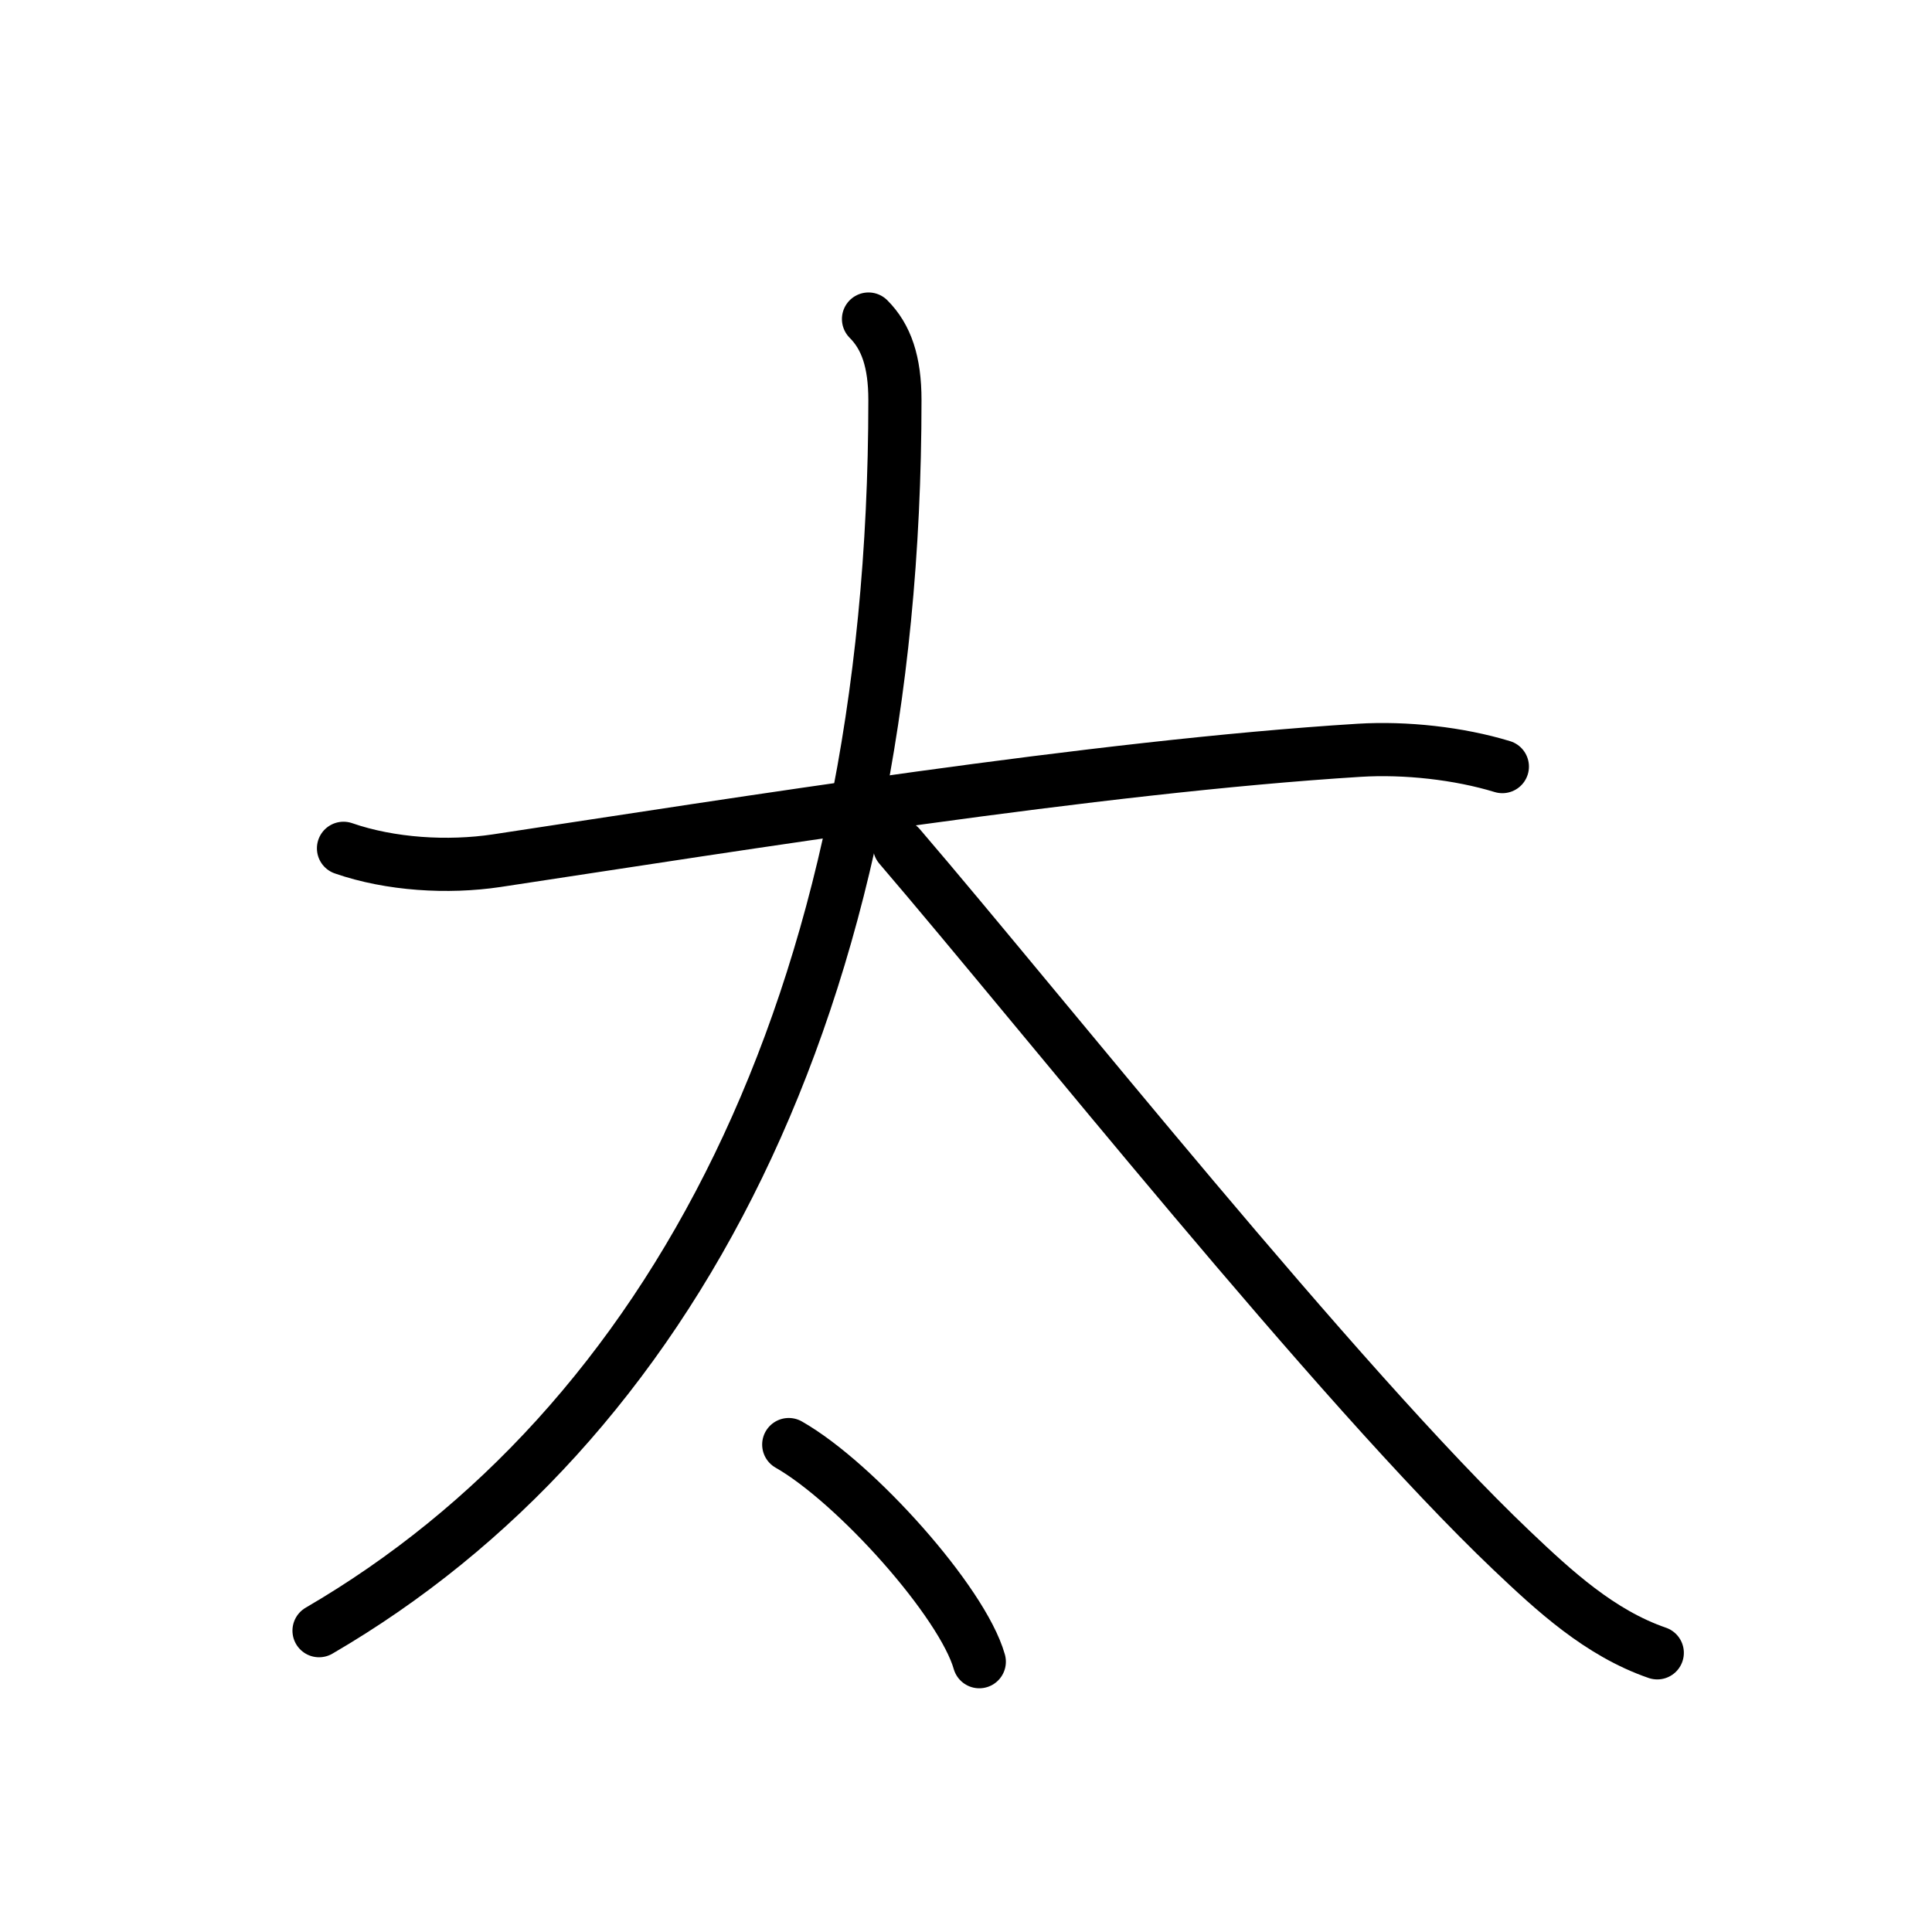 <?xml version="1.0" encoding="UTF-8"?>
<!--
AniKanjiVG is licensed by CC-BY-SA Paul C. Sommerhoff (https://bitbucket.org/sommerhoff/anikanjivg).
AniKanjiVG uses KanjiVG which is licensed by CC-BY-SA Ulrich Apel (http://kanjivg.tagaini.net).
See also http://creativecommons.org/licenses/by-sa/3.0/
-->
<svg xmlns:kvg='http://kanjivg.tagaini.net' xmlns='http://www.w3.org/2000/svg' width='109' height='109' viewBox='0 0 109 109' style='fill:none;stroke:#000000;stroke-width:3;stroke-linecap:round;stroke-linejoin:round;' id="kvg:kanji_0592a"><g id="kvg:0592a" kvg:element="太"><g id="kvg:0592a-g1" kvg:element="大" kvg:position="top" kvg:radical="general"><path id="kvg:0592a-s1" kvg:type="㇐" d="M19.38,47.86c2.65,0.92,5.89,1.11,8.63,0.7c13.62-2.06,33.87-5.31,48.67-6.23c2.62-0.16,5.62,0.17,8.08,0.92"><animate attributeName="d" begin="0.0s" dur="0.333s" from="M19.38,47.86C19.38,47.86,19.38,47.86,19.38,47.86" to="M19.38,47.86c2.65,0.92,5.89,1.11,8.63,0.7" />
<animate attributeName="d" begin="0.333s" dur="0.333s" from="M19.38,47.86c2.65,0.92,5.89,1.11,8.63,0.7c0,0,0,0,0,0,0" to="M19.38,47.86c2.65,0.92,5.89,1.11,8.63,0.7c13.62-2.06,33.87-5.31,48.67-6.23" />
<animate attributeName="d" begin="0.667s" dur="0.333s" from="M19.38,47.86c2.65,0.92,5.89,1.11,8.63,0.7c13.62-2.06,33.87-5.31,48.67-6.23c0,0,0,0,0,0,0" to="M19.38,47.86c2.65,0.92,5.89,1.11,8.63,0.7c13.62-2.06,33.87-5.31,48.67-6.23c2.62-0.16,5.62,0.17,8.08,0.92" />
</path>
<path id="kvg:0592a-s2" kvg:type="㇒" d="M49,18c1,1,1.49,2.41,1.49,4.57C50.49,56.75,37.75,80.5,18,92"><animate attributeName="d" begin="1.0s" dur="0.5s" from="M49,18C49,18,49,18,49,18" to="M49,18c1,1,1.49,2.41,1.49,4.57" />
<animate attributeName="d" begin="1.5s" dur="0.5s" from="M49,18c1,1,1.49,2.41,1.49,4.57c0,0,0,0,0,0,0" to="M49,18c1,1,1.49,2.41,1.49,4.57C50.49,56.75,37.75,80.5,18,92" />
<animate attributeName="d" begin="0s" dur="1.0s" from="M-100,-100" to="M-100,-100" />
</path>
<path id="kvg:0592a-s3" kvg:type="㇏" d="M50.75,47.75c8.04,9.38,24.72,30.39,34.53,39.72c2.4,2.28,4.97,4.66,8.22,5.78"><animate attributeName="d" begin="2.0s" dur="0.5s" from="M50.75,47.75C50.75,47.75,50.75,47.75,50.75,47.75" to="M50.75,47.75c8.04,9.38,24.72,30.39,34.53,39.72" />
<animate attributeName="d" begin="2.5s" dur="0.5s" from="M50.75,47.75c8.04,9.38,24.72,30.39,34.53,39.72c0,0,0,0,0,0,0" to="M50.75,47.75c8.04,9.38,24.72,30.39,34.53,39.72c2.4,2.28,4.97,4.66,8.22,5.78" />
<animate attributeName="d" begin="0s" dur="2.0s" from="M-100,-100" to="M-100,-100" />
</path>
</g>
<g id="kvg:0592a-g2" kvg:element="丶" kvg:position="bottom"><path id="kvg:0592a-s4" kvg:type="㇔" d="M44.5,81.5c3.79,2.16,9.8,8.89,10.75,12.25"><animate attributeName="d" begin="3.0s" dur="1.0s" from="M44.5,81.5C44.5,81.5,44.5,81.5,44.5,81.5" to="M44.5,81.5c3.79,2.16,9.8,8.89,10.75,12.25" />
<animate attributeName="d" begin="0s" dur="3.0s" from="M-100,-100" to="M-100,-100" />
</path>
</g>
</g>
</svg>